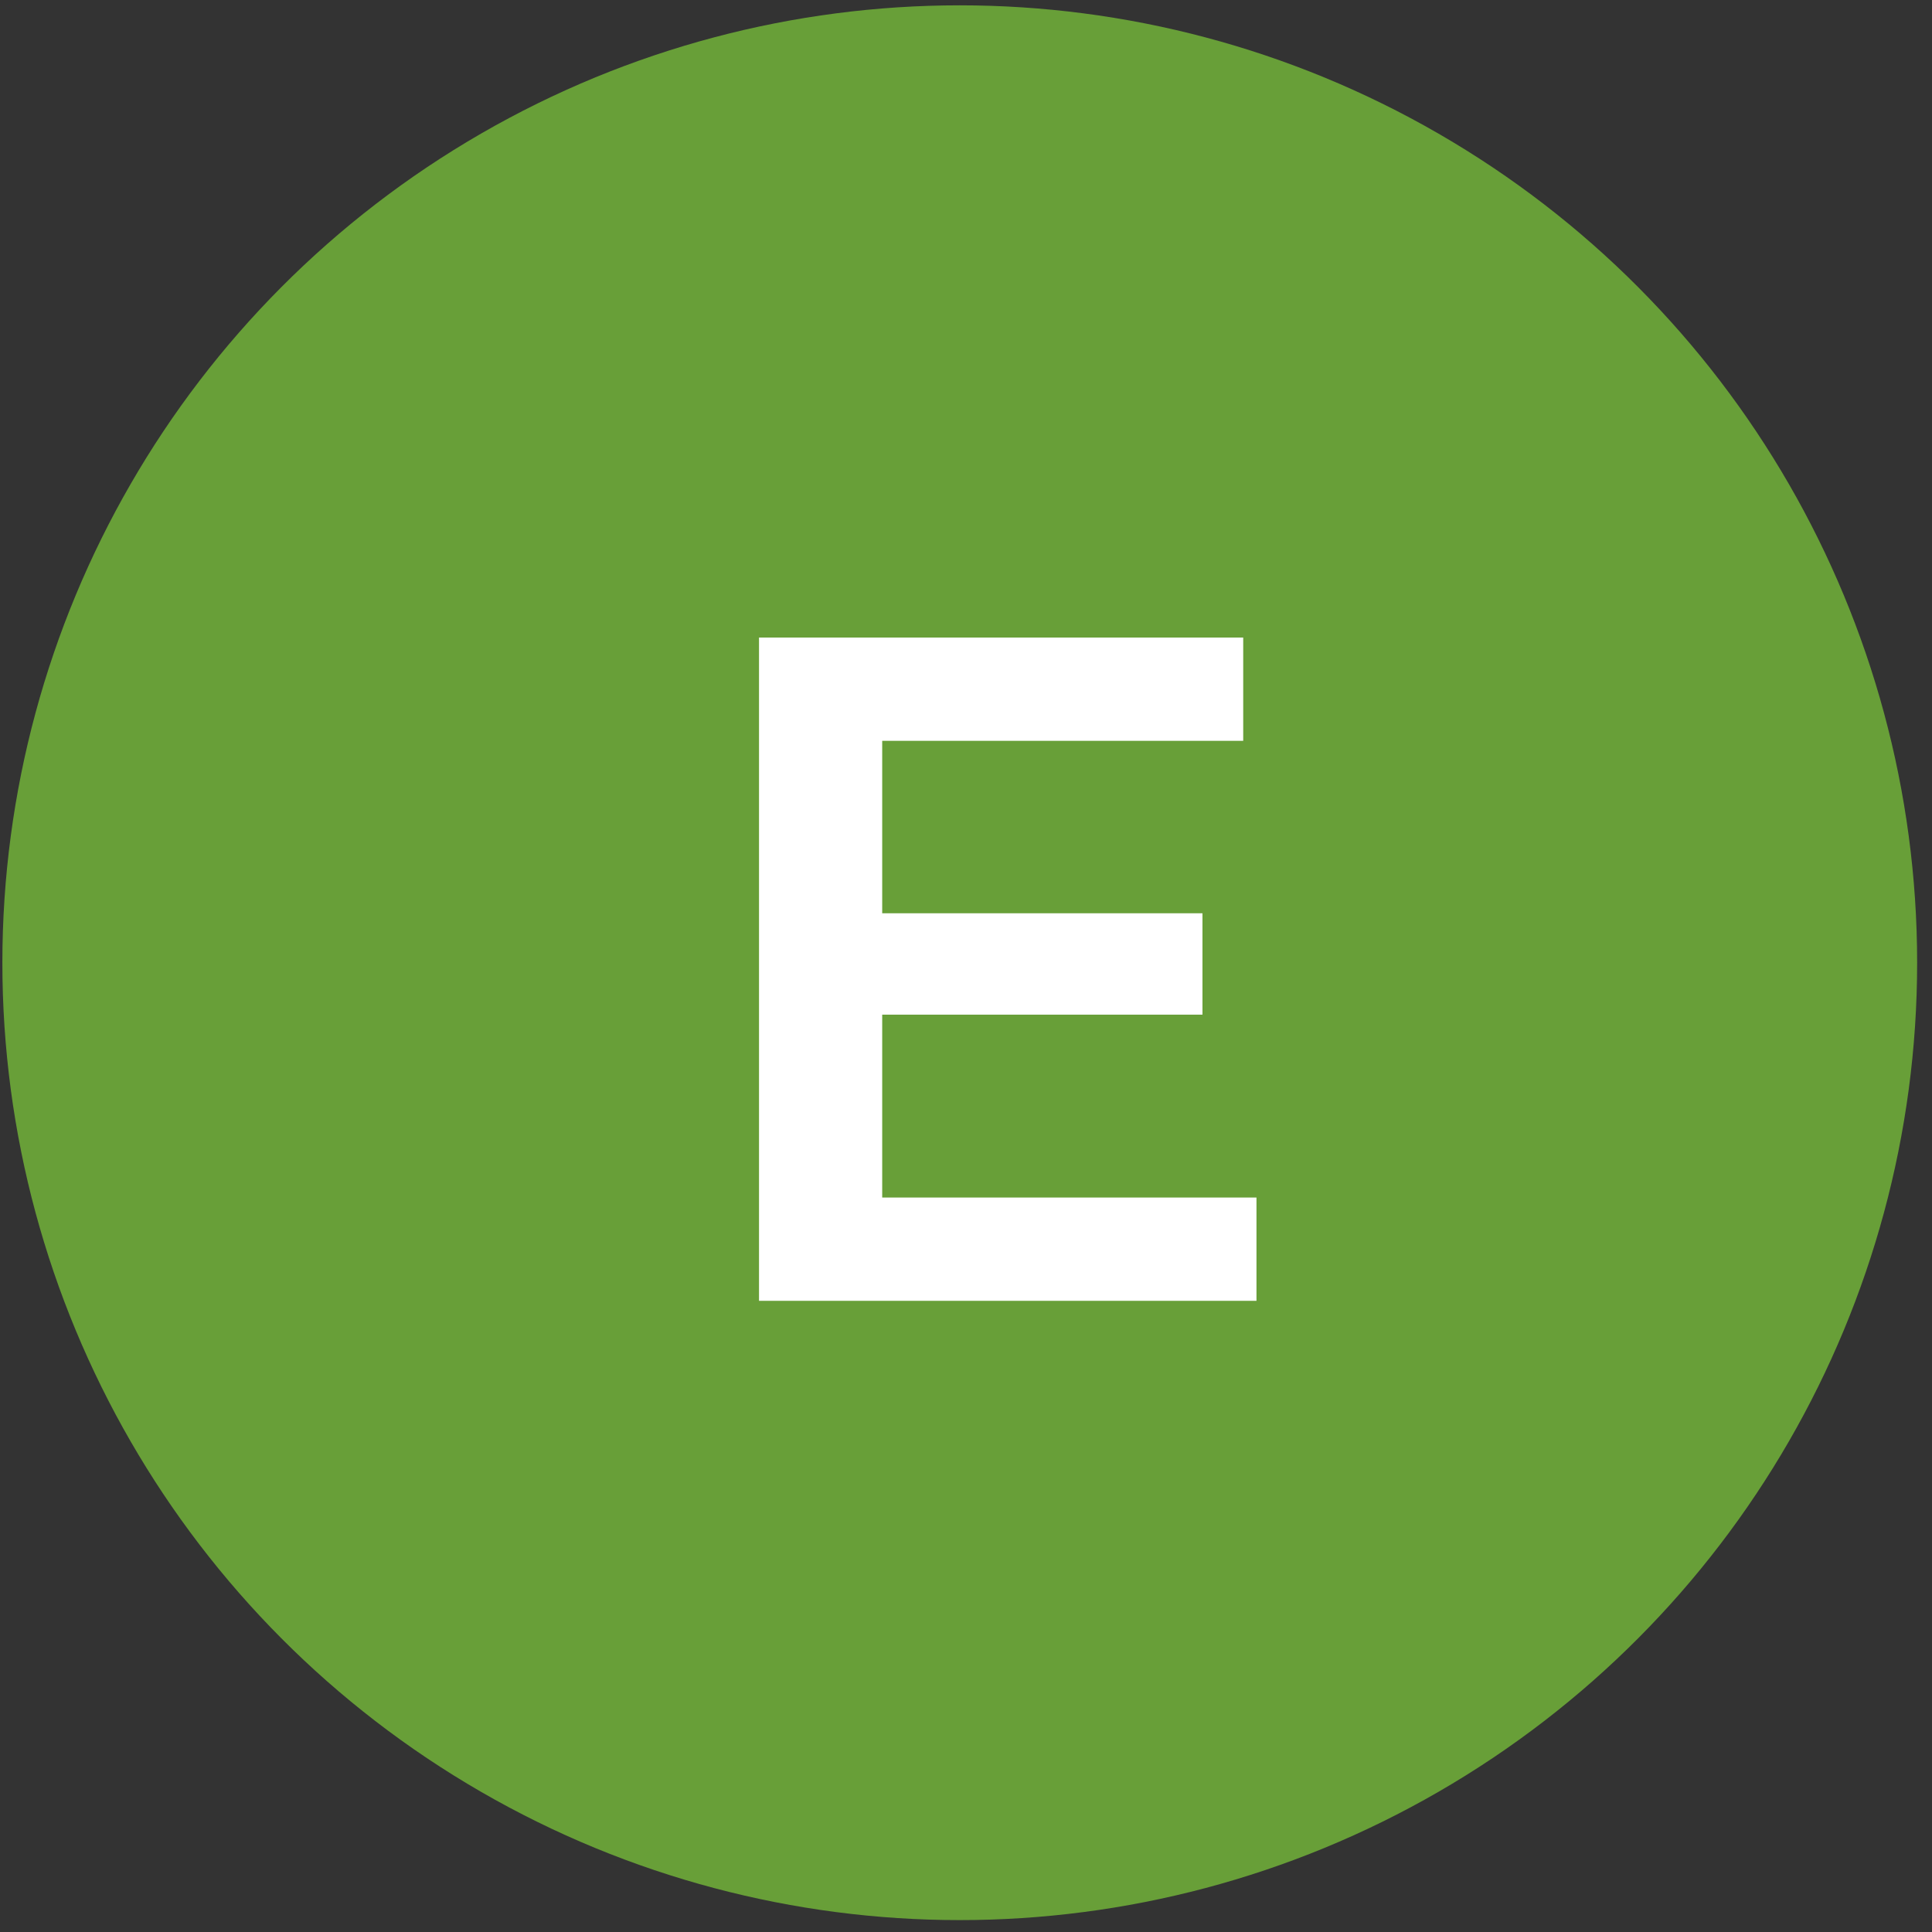 <svg width="120" height="120" viewBox="0 0 120 120" fill="none" xmlns="http://www.w3.org/2000/svg">
<rect x="0" y="0" width="120" height="120" fill="#333333" stroke="none"/>
<circle cx="59.612" cy="59.796" r="59.465" fill="#689F38"/>
<path d="M54.206 56.725H74.687V63.022H54.206V56.725ZM54.795 74.381H78.042V80.796H47.144V39.599H77.218V46.014H54.795V74.381Z" fill="white"/>
</svg>
